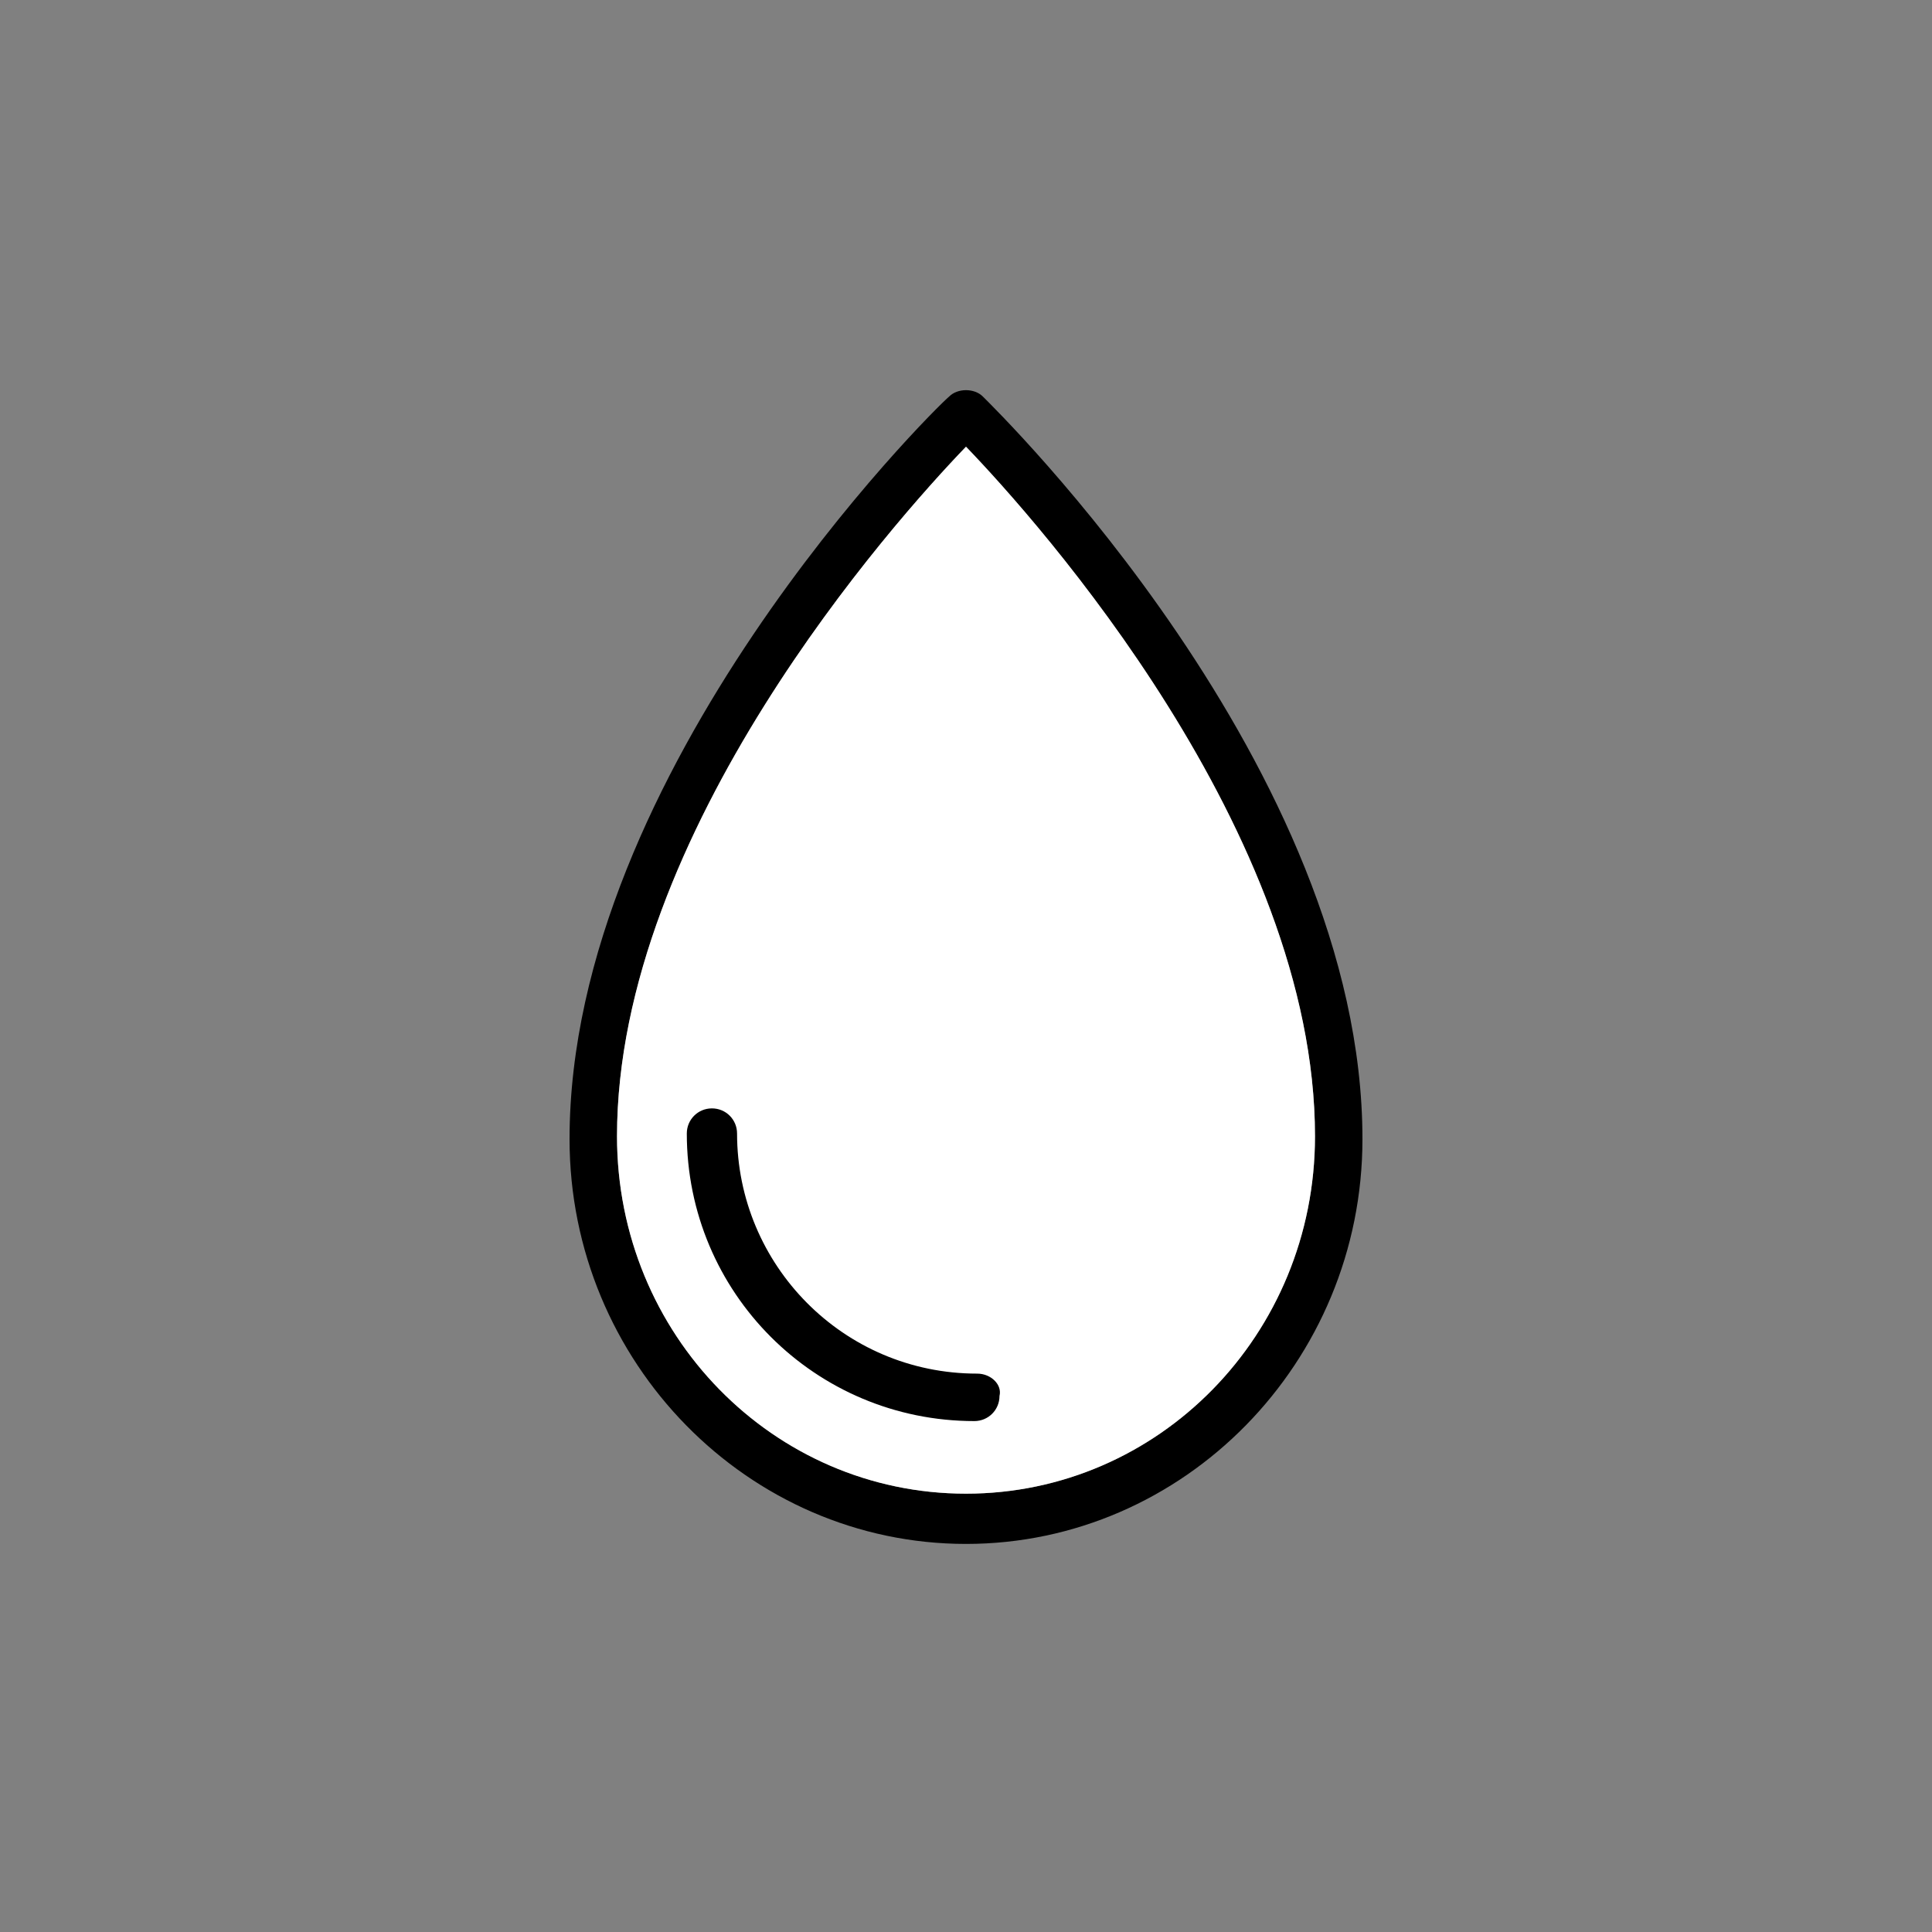 <svg xml:space="preserve" style="enable-background:new 0 0 69.2 69.2;" viewBox="0 0 69.2 69.2" y="0px" x="0px" xmlns:xlink="http://www.w3.org/1999/xlink" height="300px" width="300px" xmlns="http://www.w3.org/2000/svg" id="Layer_2_00000150082289513114963850000001195580428517437066_" version="1.1">
<rect x="0" y="0" width="69.2" height="69.2" fill="#808080" stroke="none"/>
<style type="text/css">
	.st0{fill:#FFFFFF;}
</style>
<g>
	<path d="M35.2,14.2c-0.3-0.3-0.9-0.3-1.2,0c-0.6,0.5-13.6,13.4-13.6,26.6c0,8,6.4,14.5,14.2,14.5c7.8,0,14.2-6.5,14.2-14.5
		C48.8,27.5,35.7,14.7,35.2,14.2z M34.6,53.5c-6.9,0-12.5-5.7-12.5-12.8c0-10.9,9.9-22,12.5-24.7c2.6,2.7,12.5,13.8,12.5,24.7
		C47.1,47.8,41.5,53.5,34.6,53.5z"></path>
	<path d="M22.1,40.7c0,7.1,5.6,12.8,12.5,12.8c6.9,0,12.5-5.7,12.5-12.8c0-10.9-9.9-22-12.5-24.7
		C32,18.7,22.1,29.8,22.1,40.7z" class="st0"></path>
	<path d="M35,49.2c-4.8,0-8.6-3.9-8.6-8.6c0-0.5-0.4-0.9-0.9-0.9s-0.9,0.4-0.9,0.9c0,5.7,4.6,10.3,10.3,10.3c0.5,0,0.9-0.4,0.9-0.9
		C35.9,49.6,35.5,49.2,35,49.2z"></path>
</g>
</svg>
